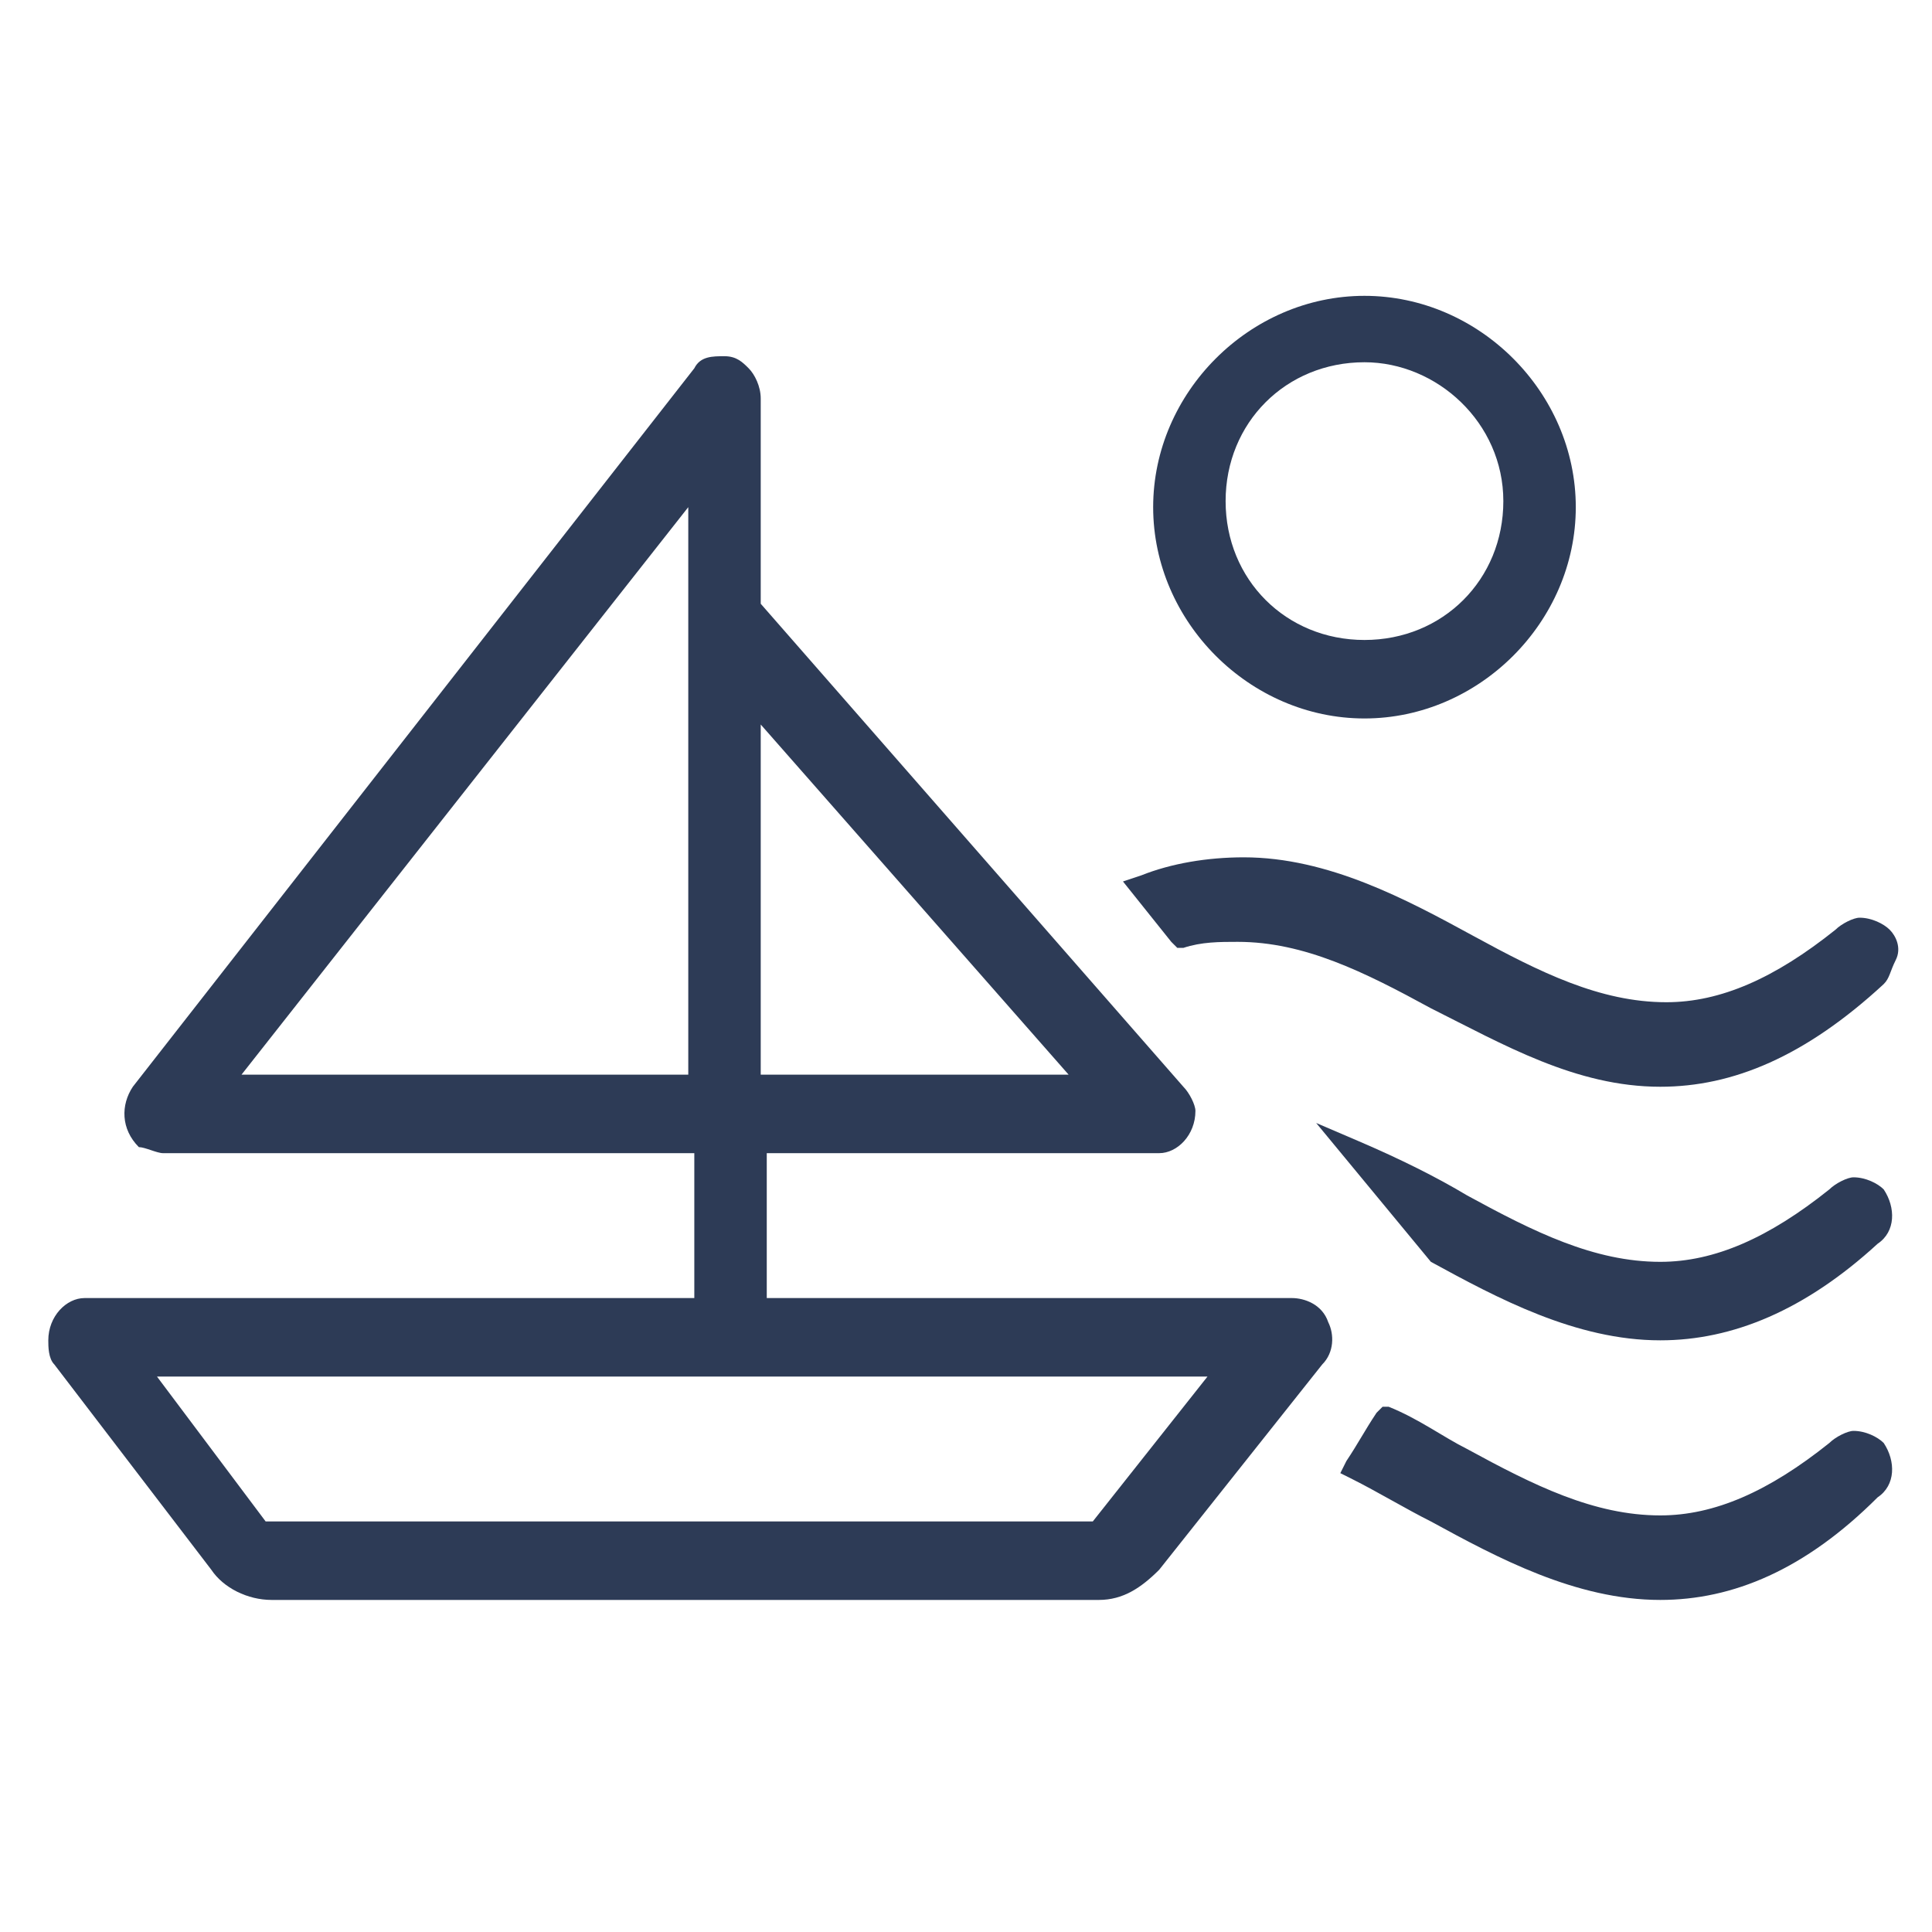 <?xml version="1.0" encoding="utf-8"?>
<!-- Generator: Adobe Illustrator 25.3.1, SVG Export Plug-In . SVG Version: 6.00 Build 0)  -->
<svg version="1.1" id="圖層_1" xmlns="http://www.w3.org/2000/svg" xmlns:xlink="http://www.w3.org/1999/xlink" x="0px" y="0px"
	 viewBox="0 0 32 32" style="enable-background:new 0 0 32 32;" xml:space="preserve">
<style type="text/css">
	.st0{fill:#2D3B56;}
</style>
<path class="st0" d="M4.5,26.5c-0.4,0-0.8-0.2-1-0.5l-2.6-3.4c-0.1-0.1-0.1-0.3-0.1-0.4c0-0.4,0.3-0.7,0.6-0.7h10.1v-2.4H2.7
	c-0.1,0-0.3-0.1-0.4-0.1C2,18.7,2,18.3,2.2,18l9.3-11.9c0.1-0.2,0.3-0.2,0.5-0.2s0.3,0.1,0.4,0.2c0.1,0.1,0.2,0.3,0.2,0.5V10l7,8
	c0.1,0.1,0.2,0.3,0.2,0.4c0,0.4-0.3,0.7-0.6,0.7h-6.5v2.4h8.7c0.2,0,0.5,0.1,0.6,0.4c0.1,0.2,0.1,0.5-0.1,0.7L19.2,26
	c-0.3,0.3-0.6,0.5-1,0.5H4.5z M4.4,25.2h13.7l1.9-2.4H2.6L4.4,25.2z M12.6,17.8h5.1L12.6,12V17.8z M4,17.8h7.4V8.4L4,17.8z"/>
<path class="st0" d="M22.6,11.9c-1.9,0-3.5-1.6-3.5-3.5s1.6-3.5,3.5-3.5s3.5,1.6,3.5,3.5S24.5,11.9,22.6,11.9z M22.6,6
	c-1.3,0-2.3,1-2.3,2.3s1,2.3,2.3,2.3s2.3-1,2.3-2.3S23.8,6,22.6,6z"/>
<path class="st0" d="M27.5,18c-1.4,0-2.6-0.7-3.8-1.3c-1.1-0.6-2.1-1.1-3.2-1.1c-0.3,0-0.6,0-0.9,0.1h-0.1l-0.1-0.1l-0.8-1l0.3-0.1
	c0.5-0.2,1.1-0.3,1.7-0.3c1.4,0,2.7,0.7,3.8,1.3c1.1,0.6,2.1,1.1,3.2,1.1c0.9,0,1.8-0.4,2.8-1.2c0.1-0.1,0.3-0.2,0.4-0.2
	c0.2,0,0.4,0.1,0.5,0.2c0.1,0.1,0.2,0.3,0.1,0.5s-0.1,0.3-0.2,0.4C29.9,17.5,28.7,18,27.5,18z"/>
<path class="st0" d="M27.5,26.5c-1.4,0-2.7-0.7-3.8-1.3c-0.4-0.2-0.9-0.5-1.3-0.7l-0.2-0.1l0.1-0.2c0.2-0.3,0.3-0.5,0.5-0.8l0.1-0.1
	H23c0.5,0.2,0.9,0.5,1.3,0.7c1.1,0.6,2.1,1.1,3.2,1.1c0.9,0,1.8-0.4,2.8-1.2c0.1-0.1,0.3-0.2,0.4-0.2c0.2,0,0.4,0.1,0.5,0.2
	c0.2,0.3,0.2,0.7-0.1,0.9C29.9,26,28.7,26.5,27.5,26.5z"/>
<path class="st0" d="M27.5,22.2c-1.4,0-2.7-0.7-3.8-1.3l-1.9-2.3l0.7,0.3c0.7,0.3,1.3,0.6,1.8,0.9c1.1,0.6,2.1,1.1,3.2,1.1
	c0.9,0,1.8-0.4,2.8-1.2c0.1-0.1,0.3-0.2,0.4-0.2c0.2,0,0.4,0.1,0.5,0.2c0.2,0.3,0.2,0.7-0.1,0.9C29.9,21.7,28.7,22.2,27.5,22.2z"/>
</svg>
